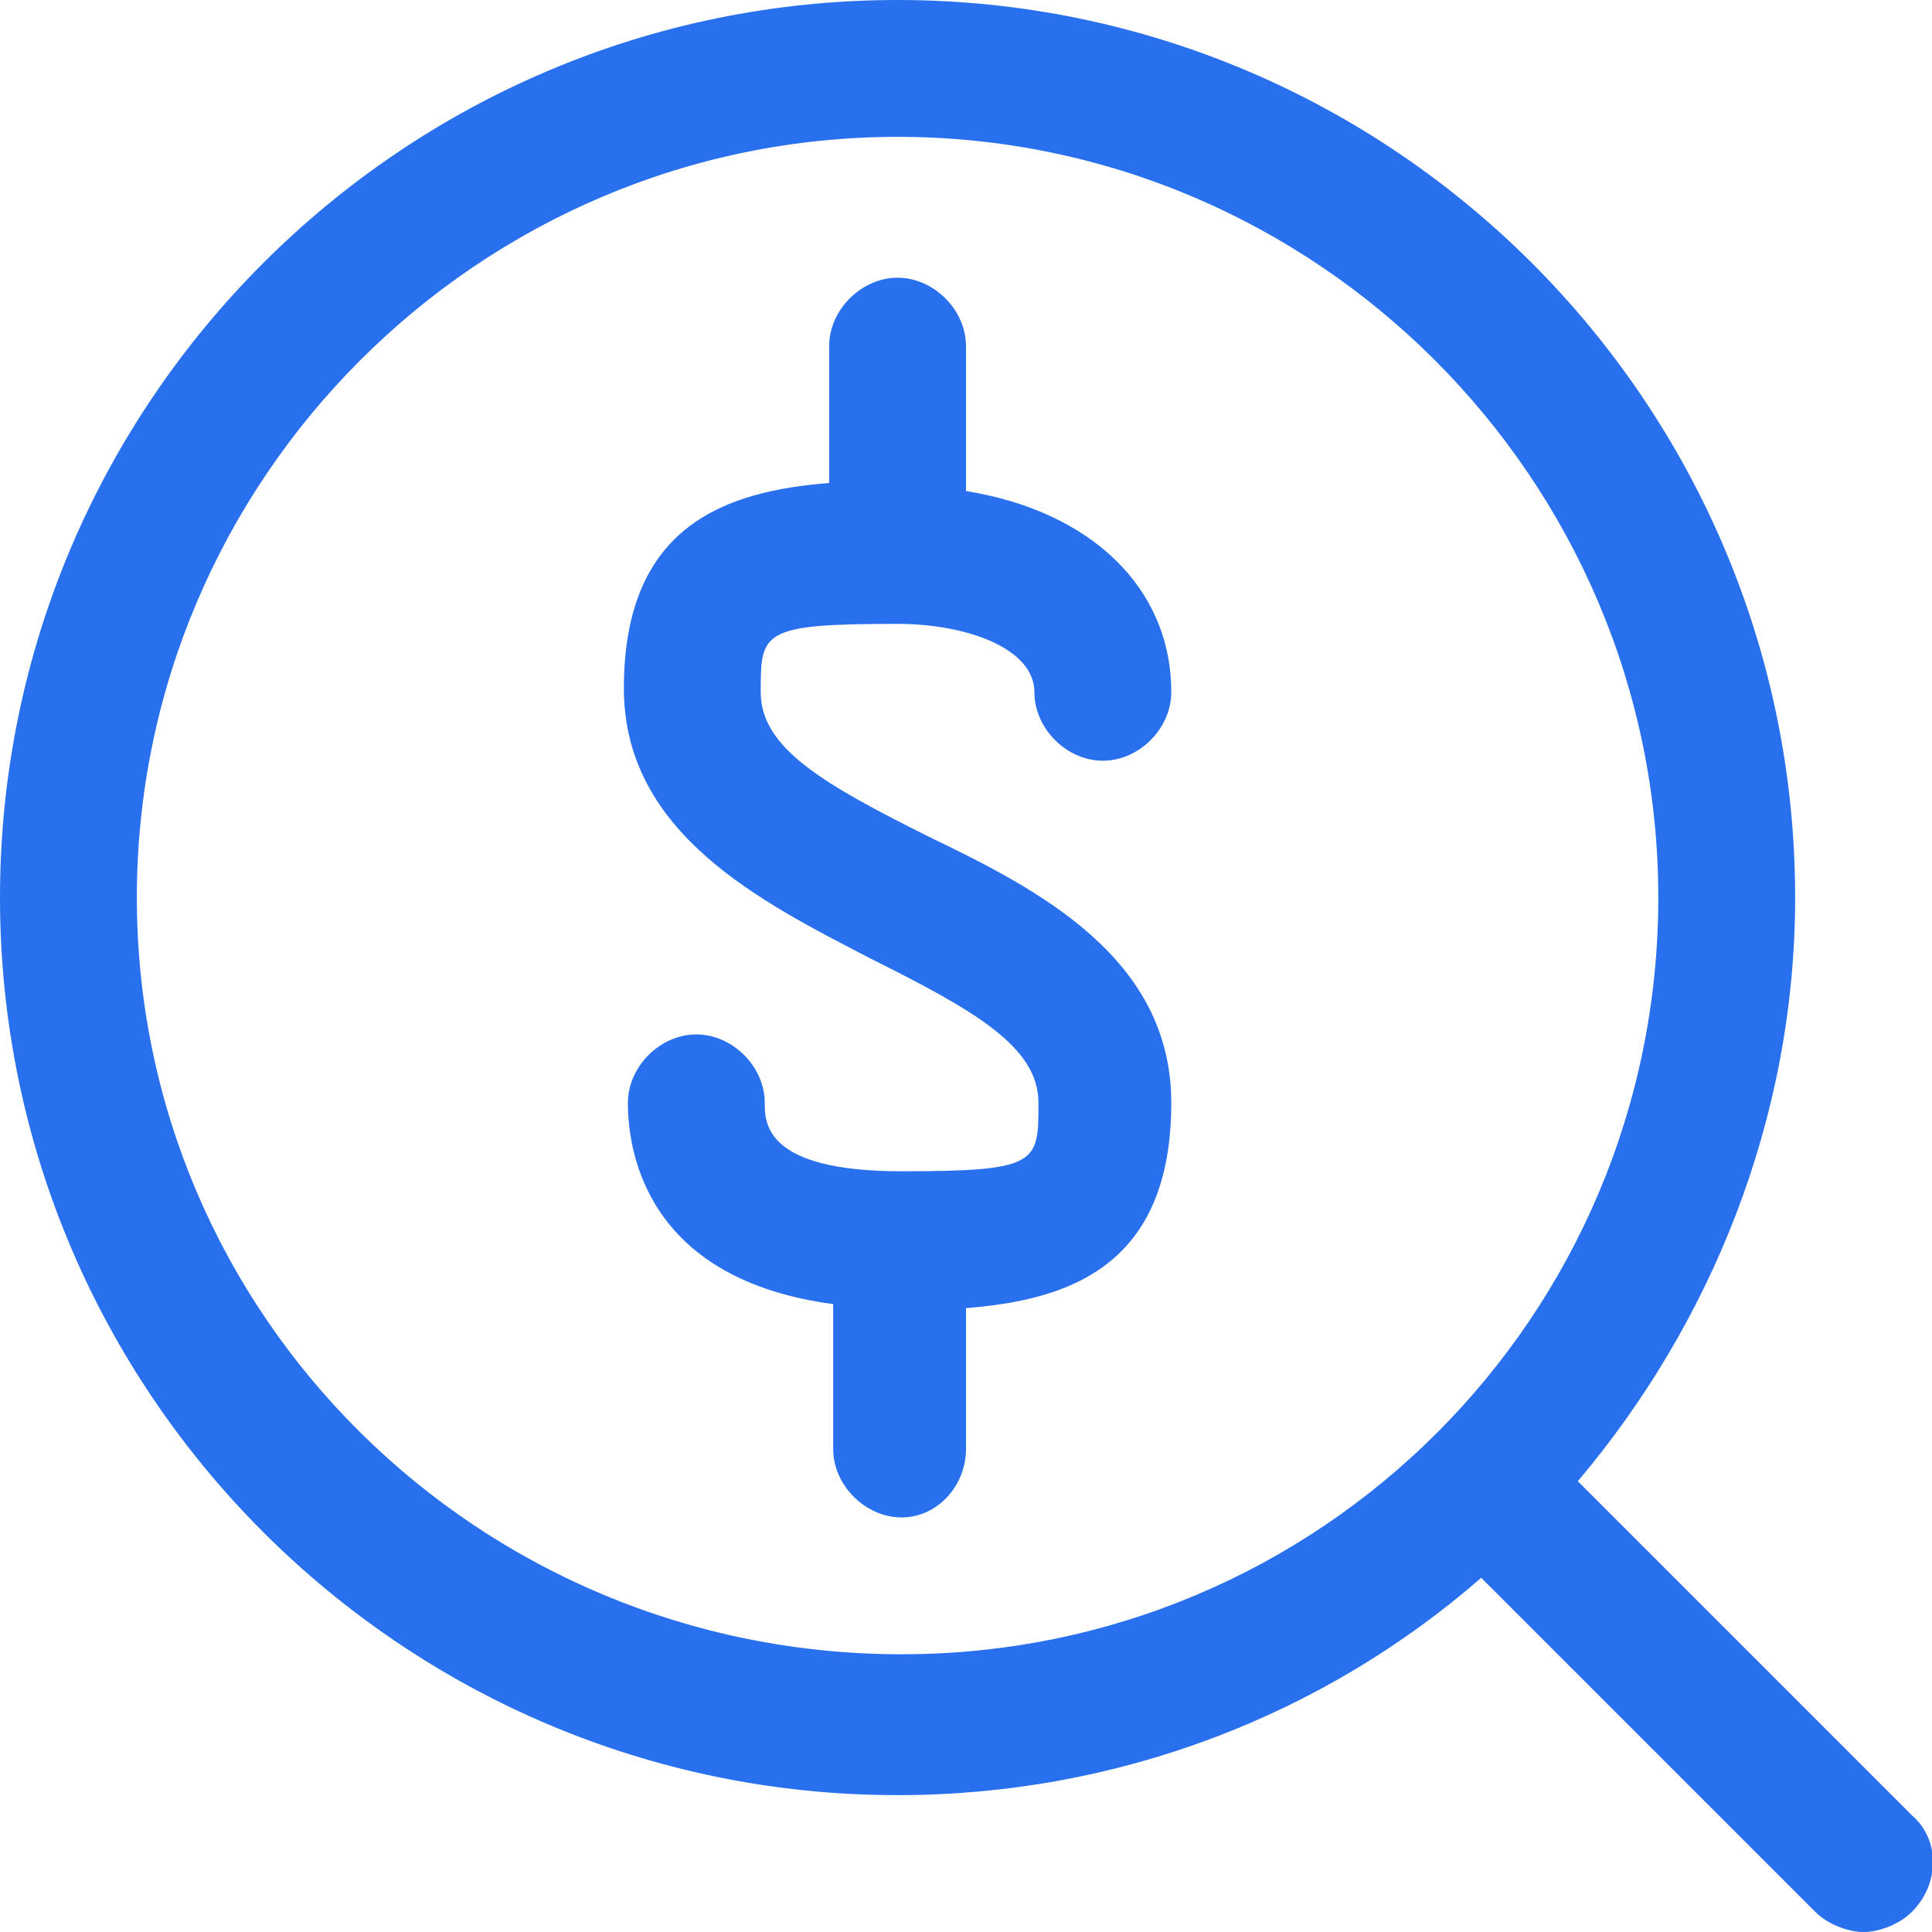 <?xml version="1.0" encoding="UTF-8"?>
<svg xmlns="http://www.w3.org/2000/svg" viewBox="0 0 48 48"><g fill="#2870ed"><path d="M47.5 45.1l-8.3-8.3c3.3-3.9 5.4-9 5.4-14.5C44.6 10 34.6 0 22.3 0S0 10 0 22.3s10 22.3 22.3 22.3c5.5 0 10.6-2 14.5-5.4l8.3 8.3c.3.3.8.5 1.2.5s.9-.2 1.2-.5c.7-.7.7-1.8 0-2.4zM3.4 22.3c0-10.4 8.5-18.9 18.9-18.9s18.9 8.5 18.9 18.9c0 5.2-2.1 9.9-5.5 13.3-3.4 3.4-8.1 5.5-13.3 5.5-10.5 0-19-8.4-19-18.8z" style="fill: #2870ed;"/><path d="M23.1 20.8c-2.6-1.3-4.2-2.2-4.2-3.6 0-1.5 0-1.7 3.4-1.7 1.7 0 3.4.6 3.4 1.7 0 .9.8 1.7 1.7 1.7.9 0 1.7-.8 1.7-1.7 0-2.6-2-4.5-5.1-5V8.6c0-.9-.8-1.7-1.7-1.7s-1.7.8-1.7 1.7V12c-2.5.2-5.1 1-5.1 5.1 0 3.6 3.4 5.3 6.1 6.7 2.6 1.3 4.2 2.2 4.2 3.6 0 1.5 0 1.7-3.4 1.7S19 27.9 19 27.4c0-.9-.8-1.7-1.7-1.7s-1.7.8-1.7 1.7c0 1.4.6 4.4 5.1 5V36c0 .9.8 1.7 1.7 1.7S24 36.9 24 36v-3.5c2.5-.2 5.1-1 5.1-5.1 0-3.6-3.3-5.3-6-6.6z" style="fill: #2870ed;"/></g></svg>
